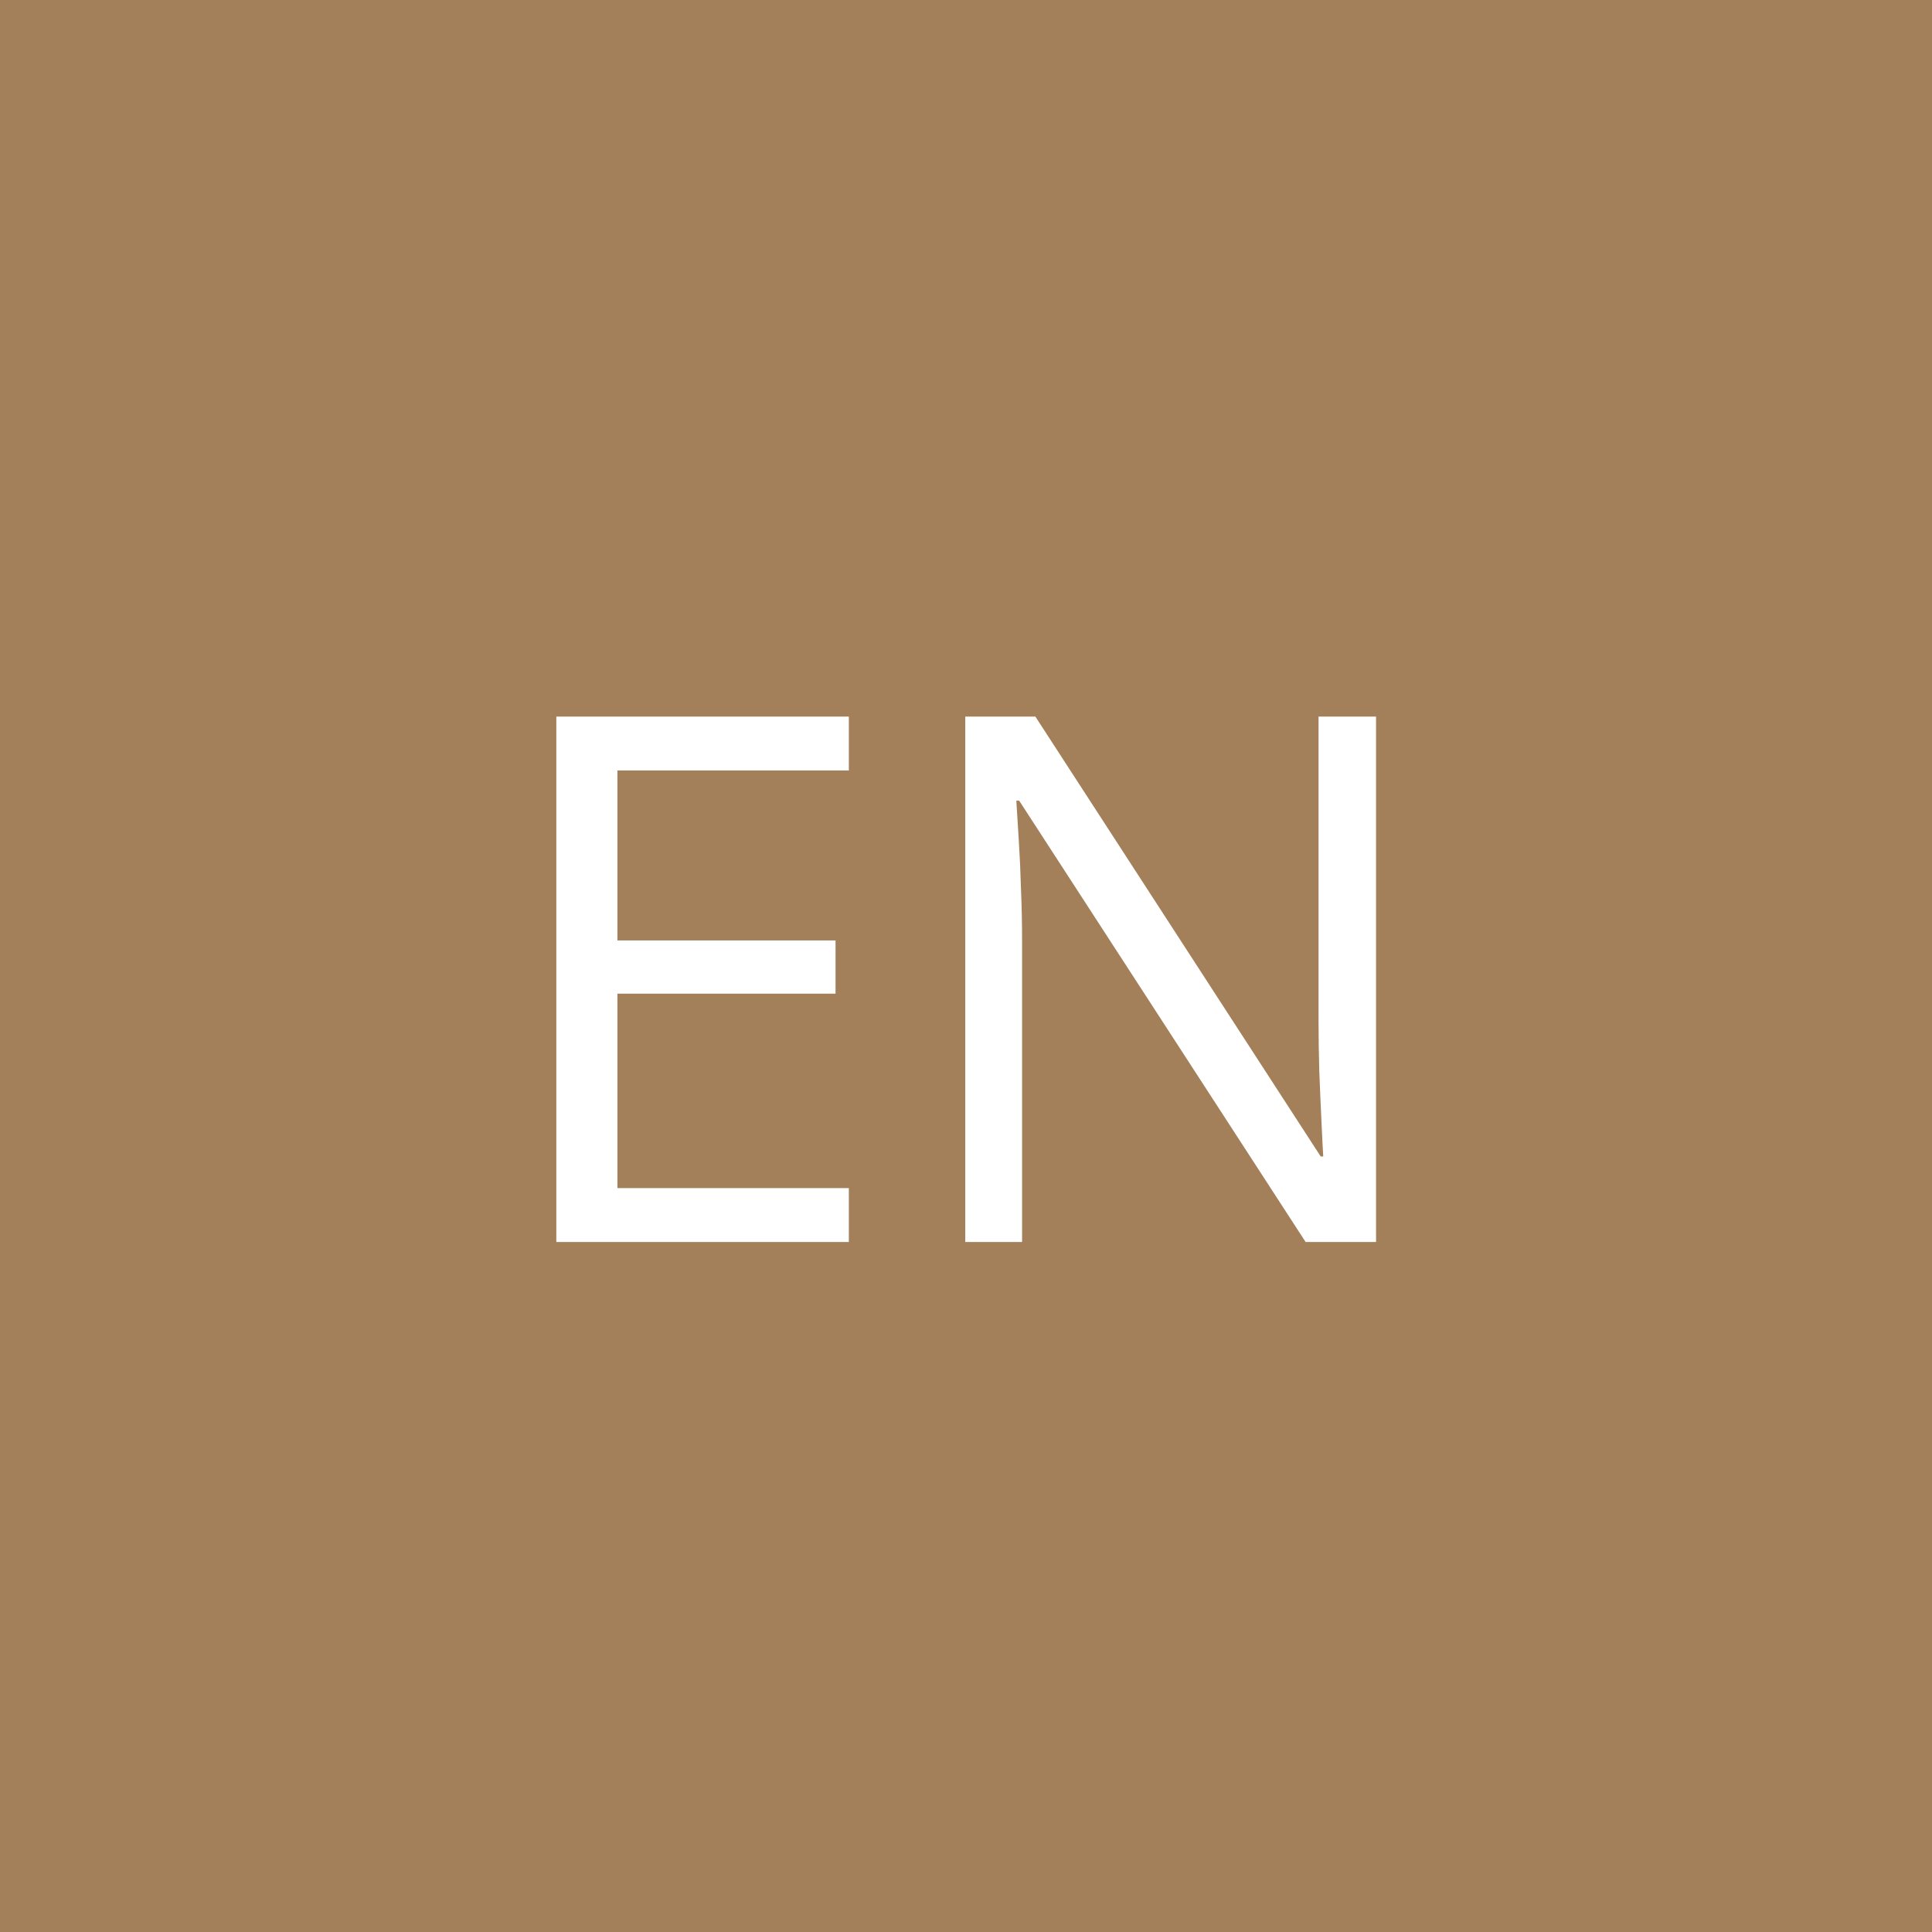 <svg width="42" height="42" viewBox="0 0 42 42" fill="none" xmlns="http://www.w3.org/2000/svg">
<rect width="42" height="42" fill="#A4805A"/>
<path d="M18.453 27H12.094V15.578H18.453V16.75H13.422V20.445H18.164V21.602H13.422V25.828H18.453V27ZM29.914 27H28.383L22.156 17.406H22.094C22.109 17.662 22.128 17.953 22.148 18.281C22.169 18.604 22.185 18.951 22.195 19.32C22.211 19.685 22.219 20.057 22.219 20.438V27H20.984V15.578H22.508L28.711 25.141H28.766C28.755 24.958 28.742 24.701 28.727 24.367C28.711 24.029 28.695 23.667 28.68 23.281C28.669 22.891 28.664 22.529 28.664 22.195V15.578H29.914V27Z" fill="white"/>
</svg>
